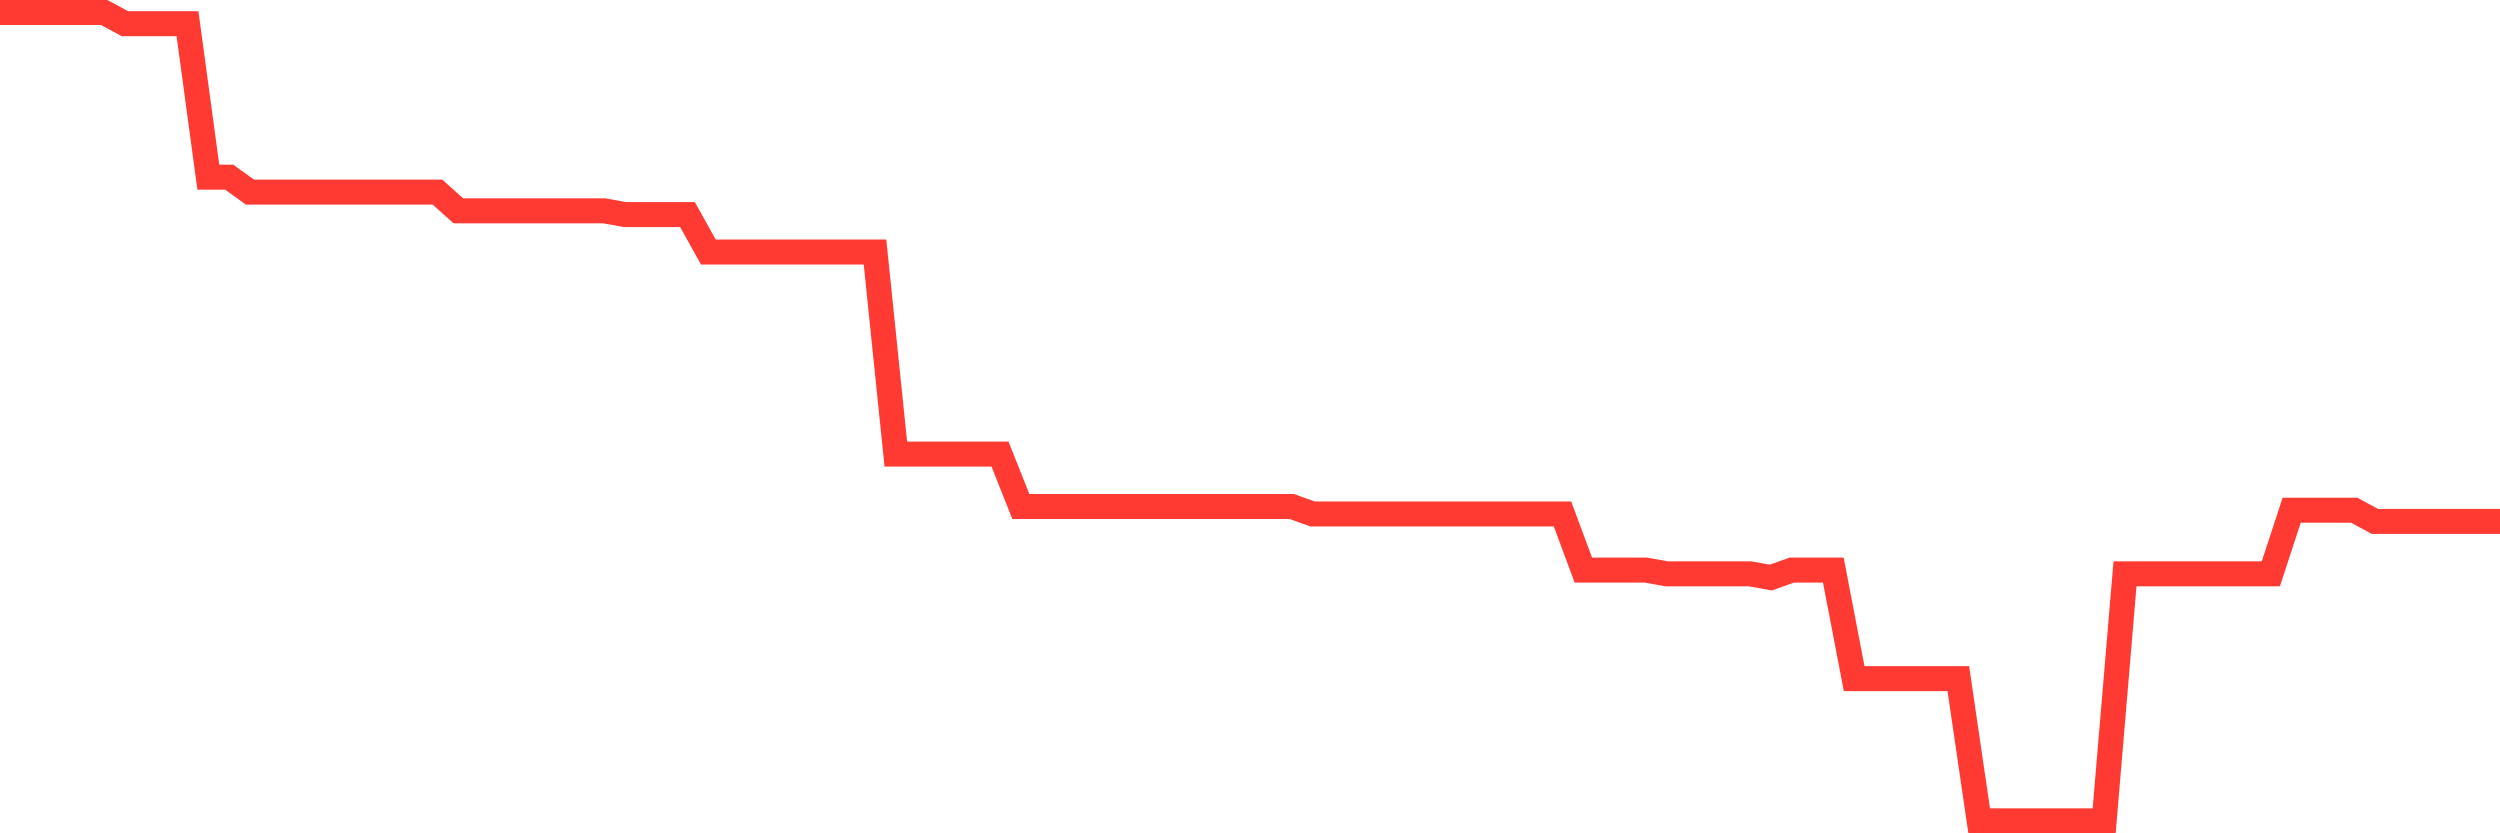 <svg
  xmlns="http://www.w3.org/2000/svg"
  xmlns:xlink="http://www.w3.org/1999/xlink"
  width="120"
  height="40"
  viewBox="0 0 120 40"
  preserveAspectRatio="none"
>
  <polyline
    points="0,0.6 1,0.6 2,0.6 3,0.6 4,0.6 5,0.6 6,1.139 7,1.139 8,1.139 9,1.139 10,8.504 11,8.504 12,9.222 13,9.222 14,9.222 15,9.222 16,9.222 17,9.222 18,9.222 19,9.222 20,9.222 21,9.222 22,10.12 23,10.12 24,10.12 25,10.12 26,10.12 27,10.12 28,10.12 29,10.12 30,10.3 31,10.3 32,10.3 33,10.3 34,12.096 35,12.096 36,12.096 37,12.096 38,12.096 39,12.096 40,12.096 41,12.096 42,12.096 43,21.796 44,21.796 45,21.796 46,21.796 47,21.796 48,21.796 49,24.311 50,24.311 51,24.311 52,24.311 53,24.311 54,24.311 55,24.311 56,24.311 57,24.311 58,24.311 59,24.311 60,24.311 61,24.311 62,24.311 63,24.67 64,24.67 65,24.67 66,24.67 67,24.67 68,24.67 69,24.67 70,24.67 71,24.67 72,24.67 73,24.67 74,24.67 75,24.67 76,27.365 77,27.365 78,27.365 79,27.365 80,27.544 81,27.544 82,27.544 83,27.544 84,27.544 85,27.724 86,27.365 87,27.365 88,27.365 89,32.574 90,32.574 91,32.574 92,32.574 93,32.574 94,32.574 95,39.4 96,39.4 97,39.4 98,39.4 99,39.4 100,39.4 101,39.4 102,27.544 103,27.544 104,27.544 105,27.544 106,27.544 107,27.544 108,27.544 109,27.544 110,24.491 111,24.491 112,24.491 113,24.491 114,25.03 115,25.03 116,25.03 117,25.03 118,25.03 119,25.03 120,25.03"
    fill="none"
    stroke="#ff3a33"
    stroke-width="1.2"
  >
  </polyline>
</svg>